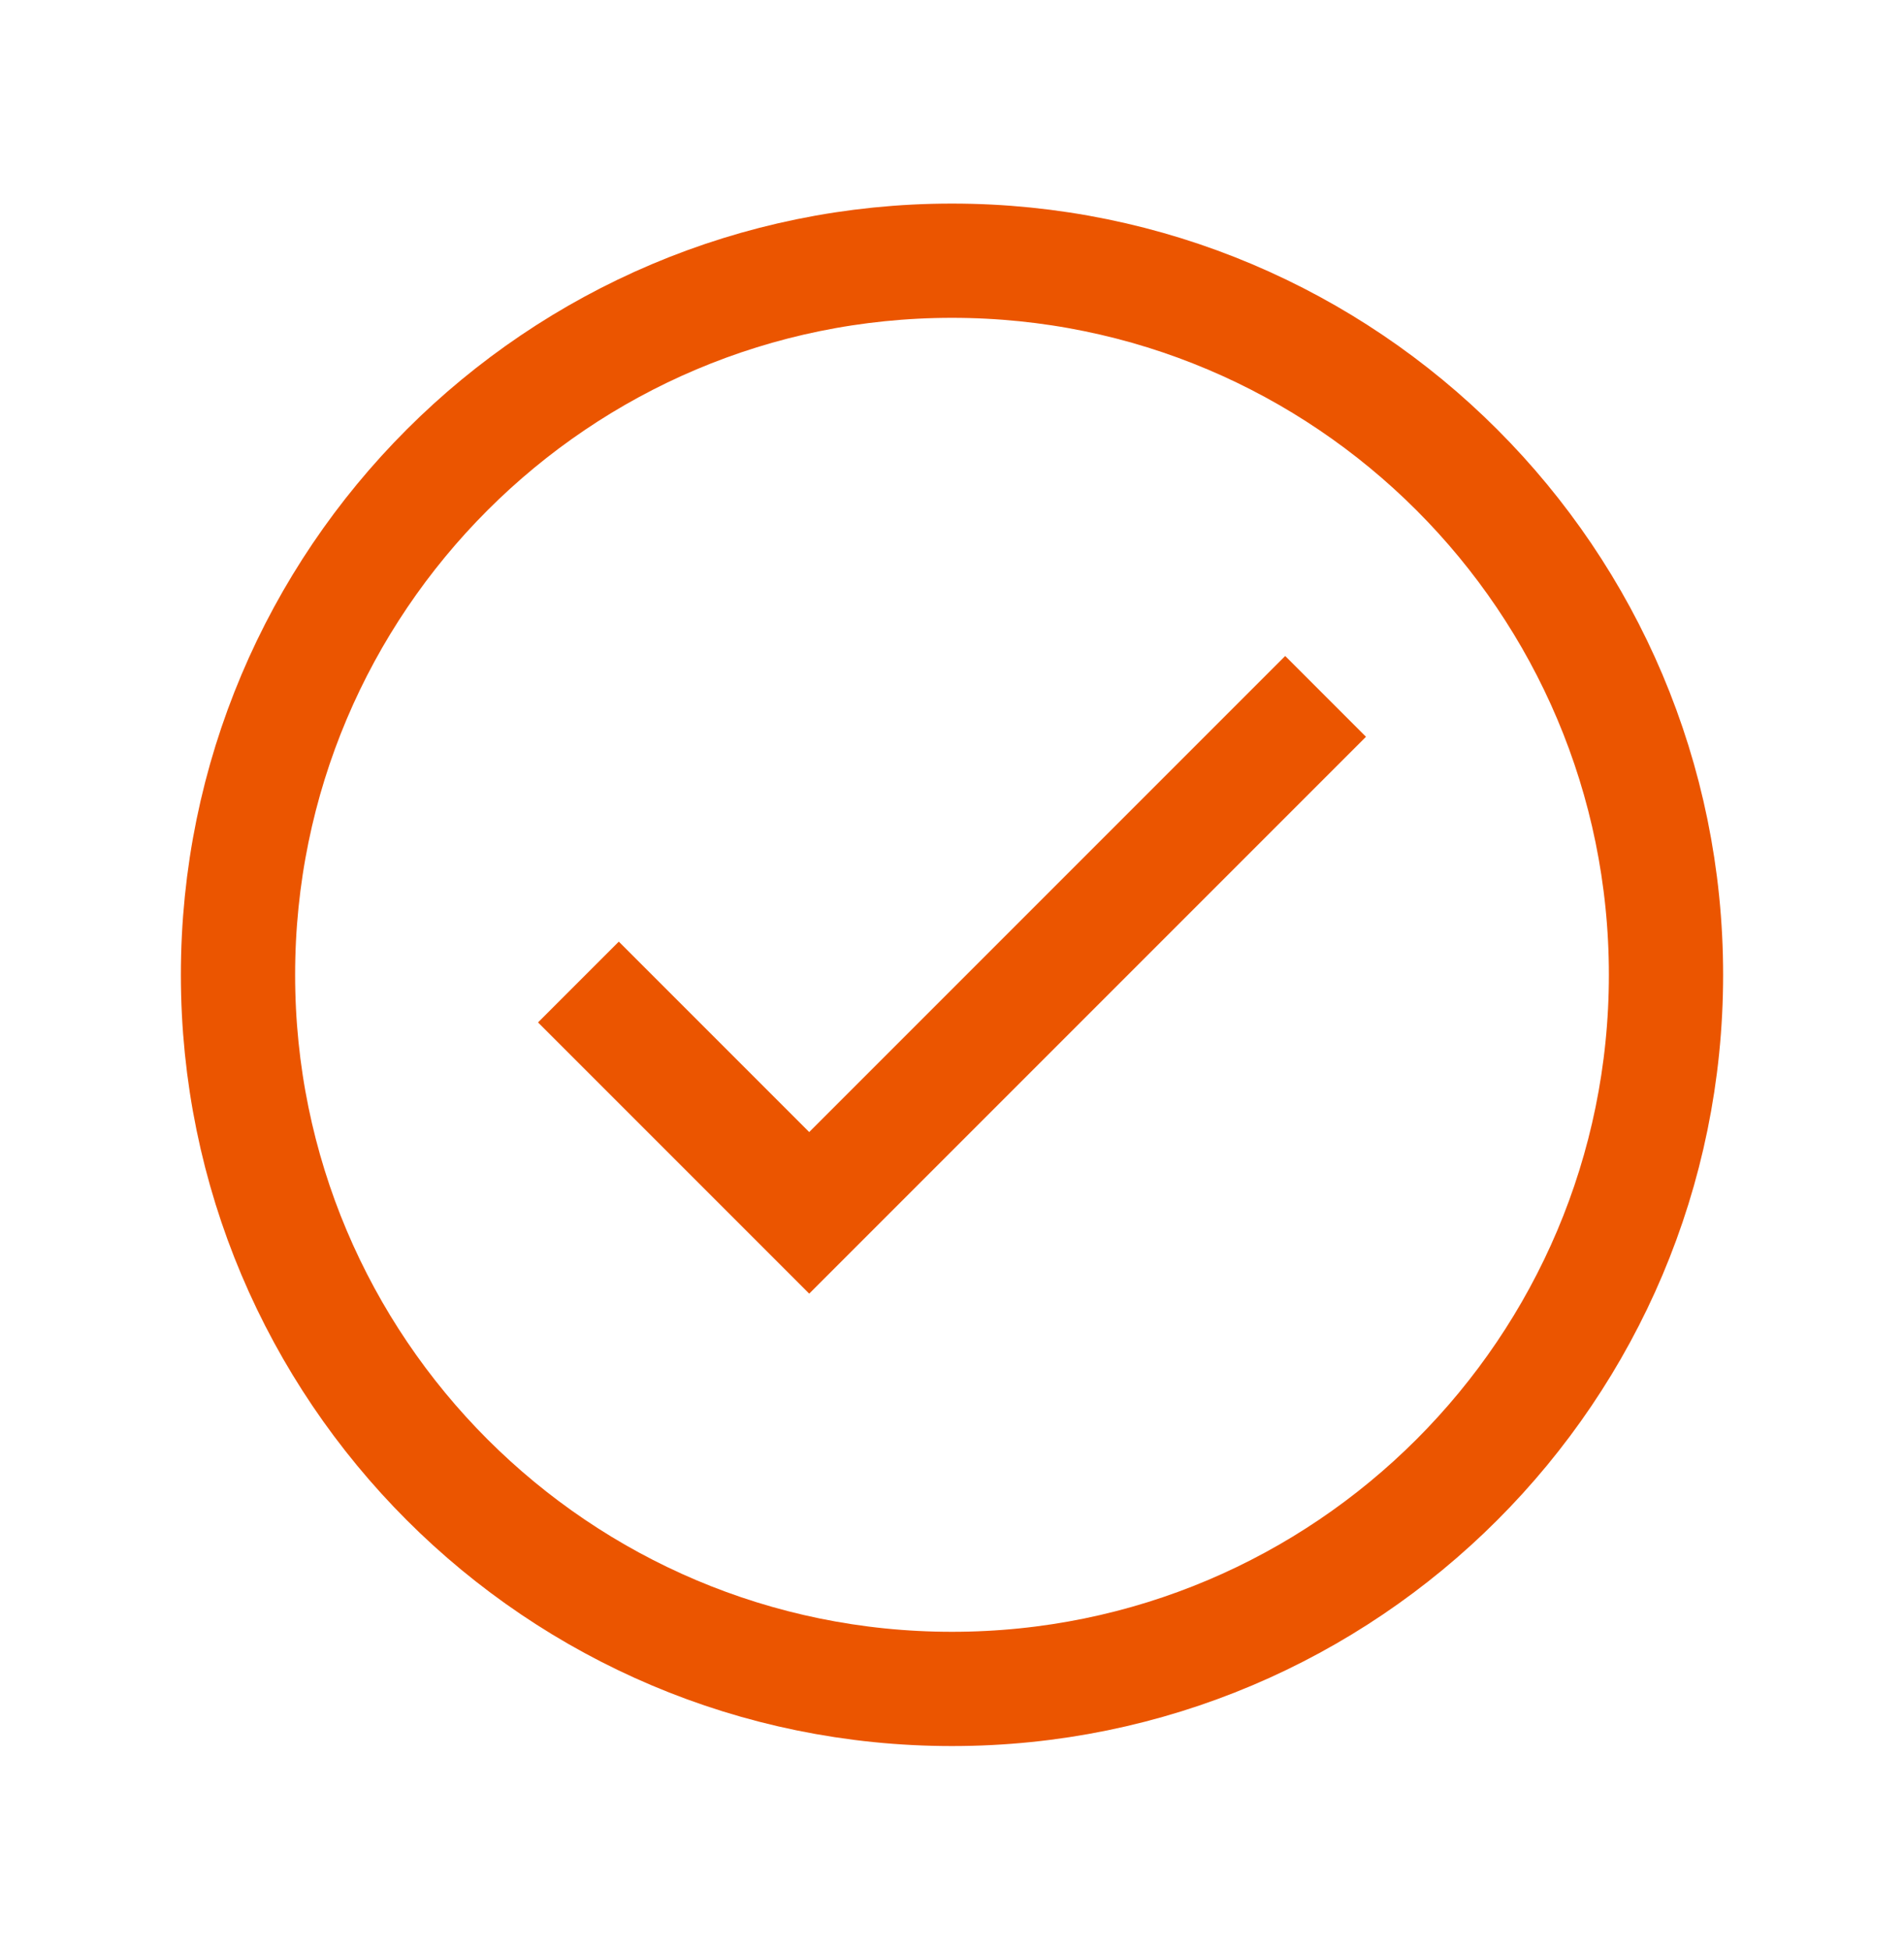 <svg
    width="42"
    height="43"
    viewBox="0 0 42 43"
    fill="none"
    xmlns="http://www.w3.org/2000/svg"
    >
    <path
        d="M13.65 22.55L17.85 26.75L28.35 16.25"
        stroke="#EB5500"
        stroke-width="2.52"
        stroke-miterlimit="10"
        stroke-linecap="square"></path>
    <path
        d="M21 37.25C29.698 37.25 36.75 30.198 36.75 21.5C36.75 12.802 29.698 5.75 21 5.75C12.302 5.75 5.25 12.802 5.25 21.5C5.25 30.198 12.302 37.25 21 37.25Z"
        stroke="#EB5500"
        stroke-width="2.52"
        stroke-miterlimit="10"
        stroke-linecap="square"></path>
    </svg>